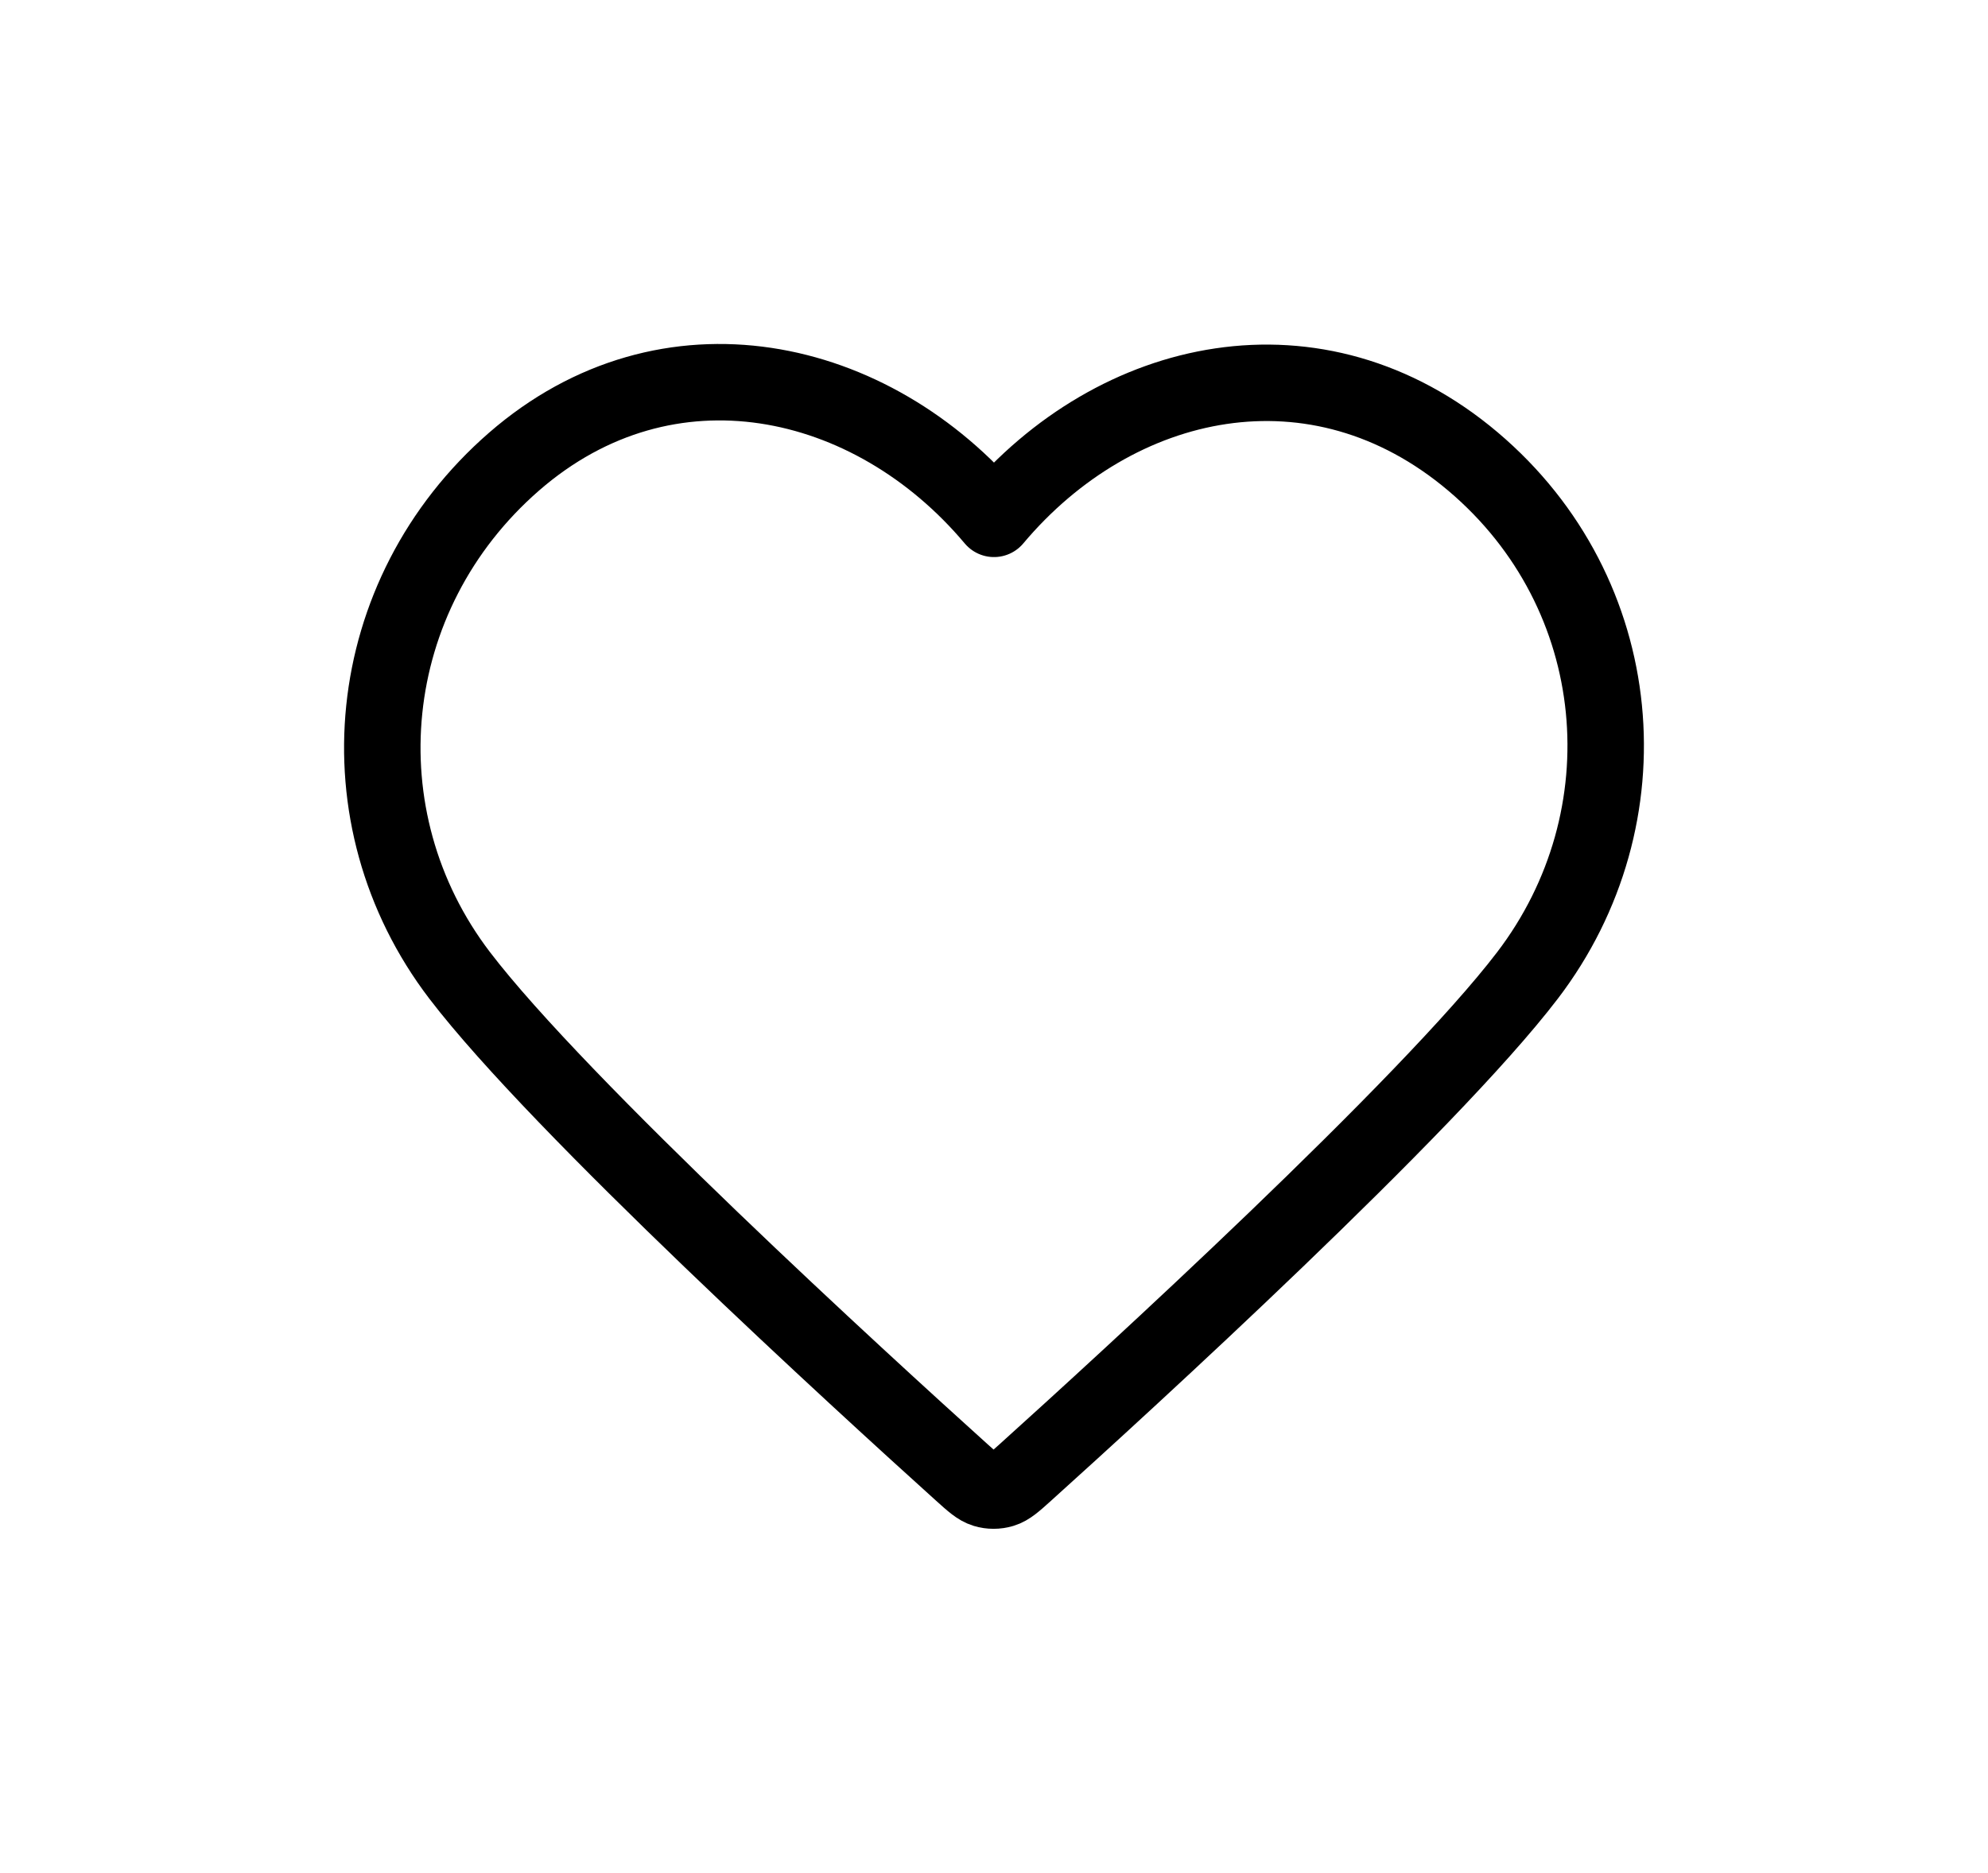 <svg width="52" height="49" viewBox="0 0 52 49" fill="none" xmlns="http://www.w3.org/2000/svg">
<path fill-rule="evenodd" clip-rule="evenodd" d="M26 13.575C22.801 9.767 17.456 8.59 13.447 12.077C9.439 15.565 8.875 21.395 12.023 25.52C14.64 28.949 22.56 36.181 25.155 38.522C25.446 38.784 25.591 38.915 25.76 38.966C25.908 39.011 26.07 39.011 26.218 38.966C26.387 38.915 26.532 38.784 26.823 38.522C29.419 36.181 37.338 28.949 39.955 25.52C43.103 21.395 42.608 15.528 38.531 12.077C34.453 8.627 29.199 9.767 26 13.575Z" stroke="black" stroke-width="2" stroke-linecap="round" stroke-linejoin="round"/>
</svg>

